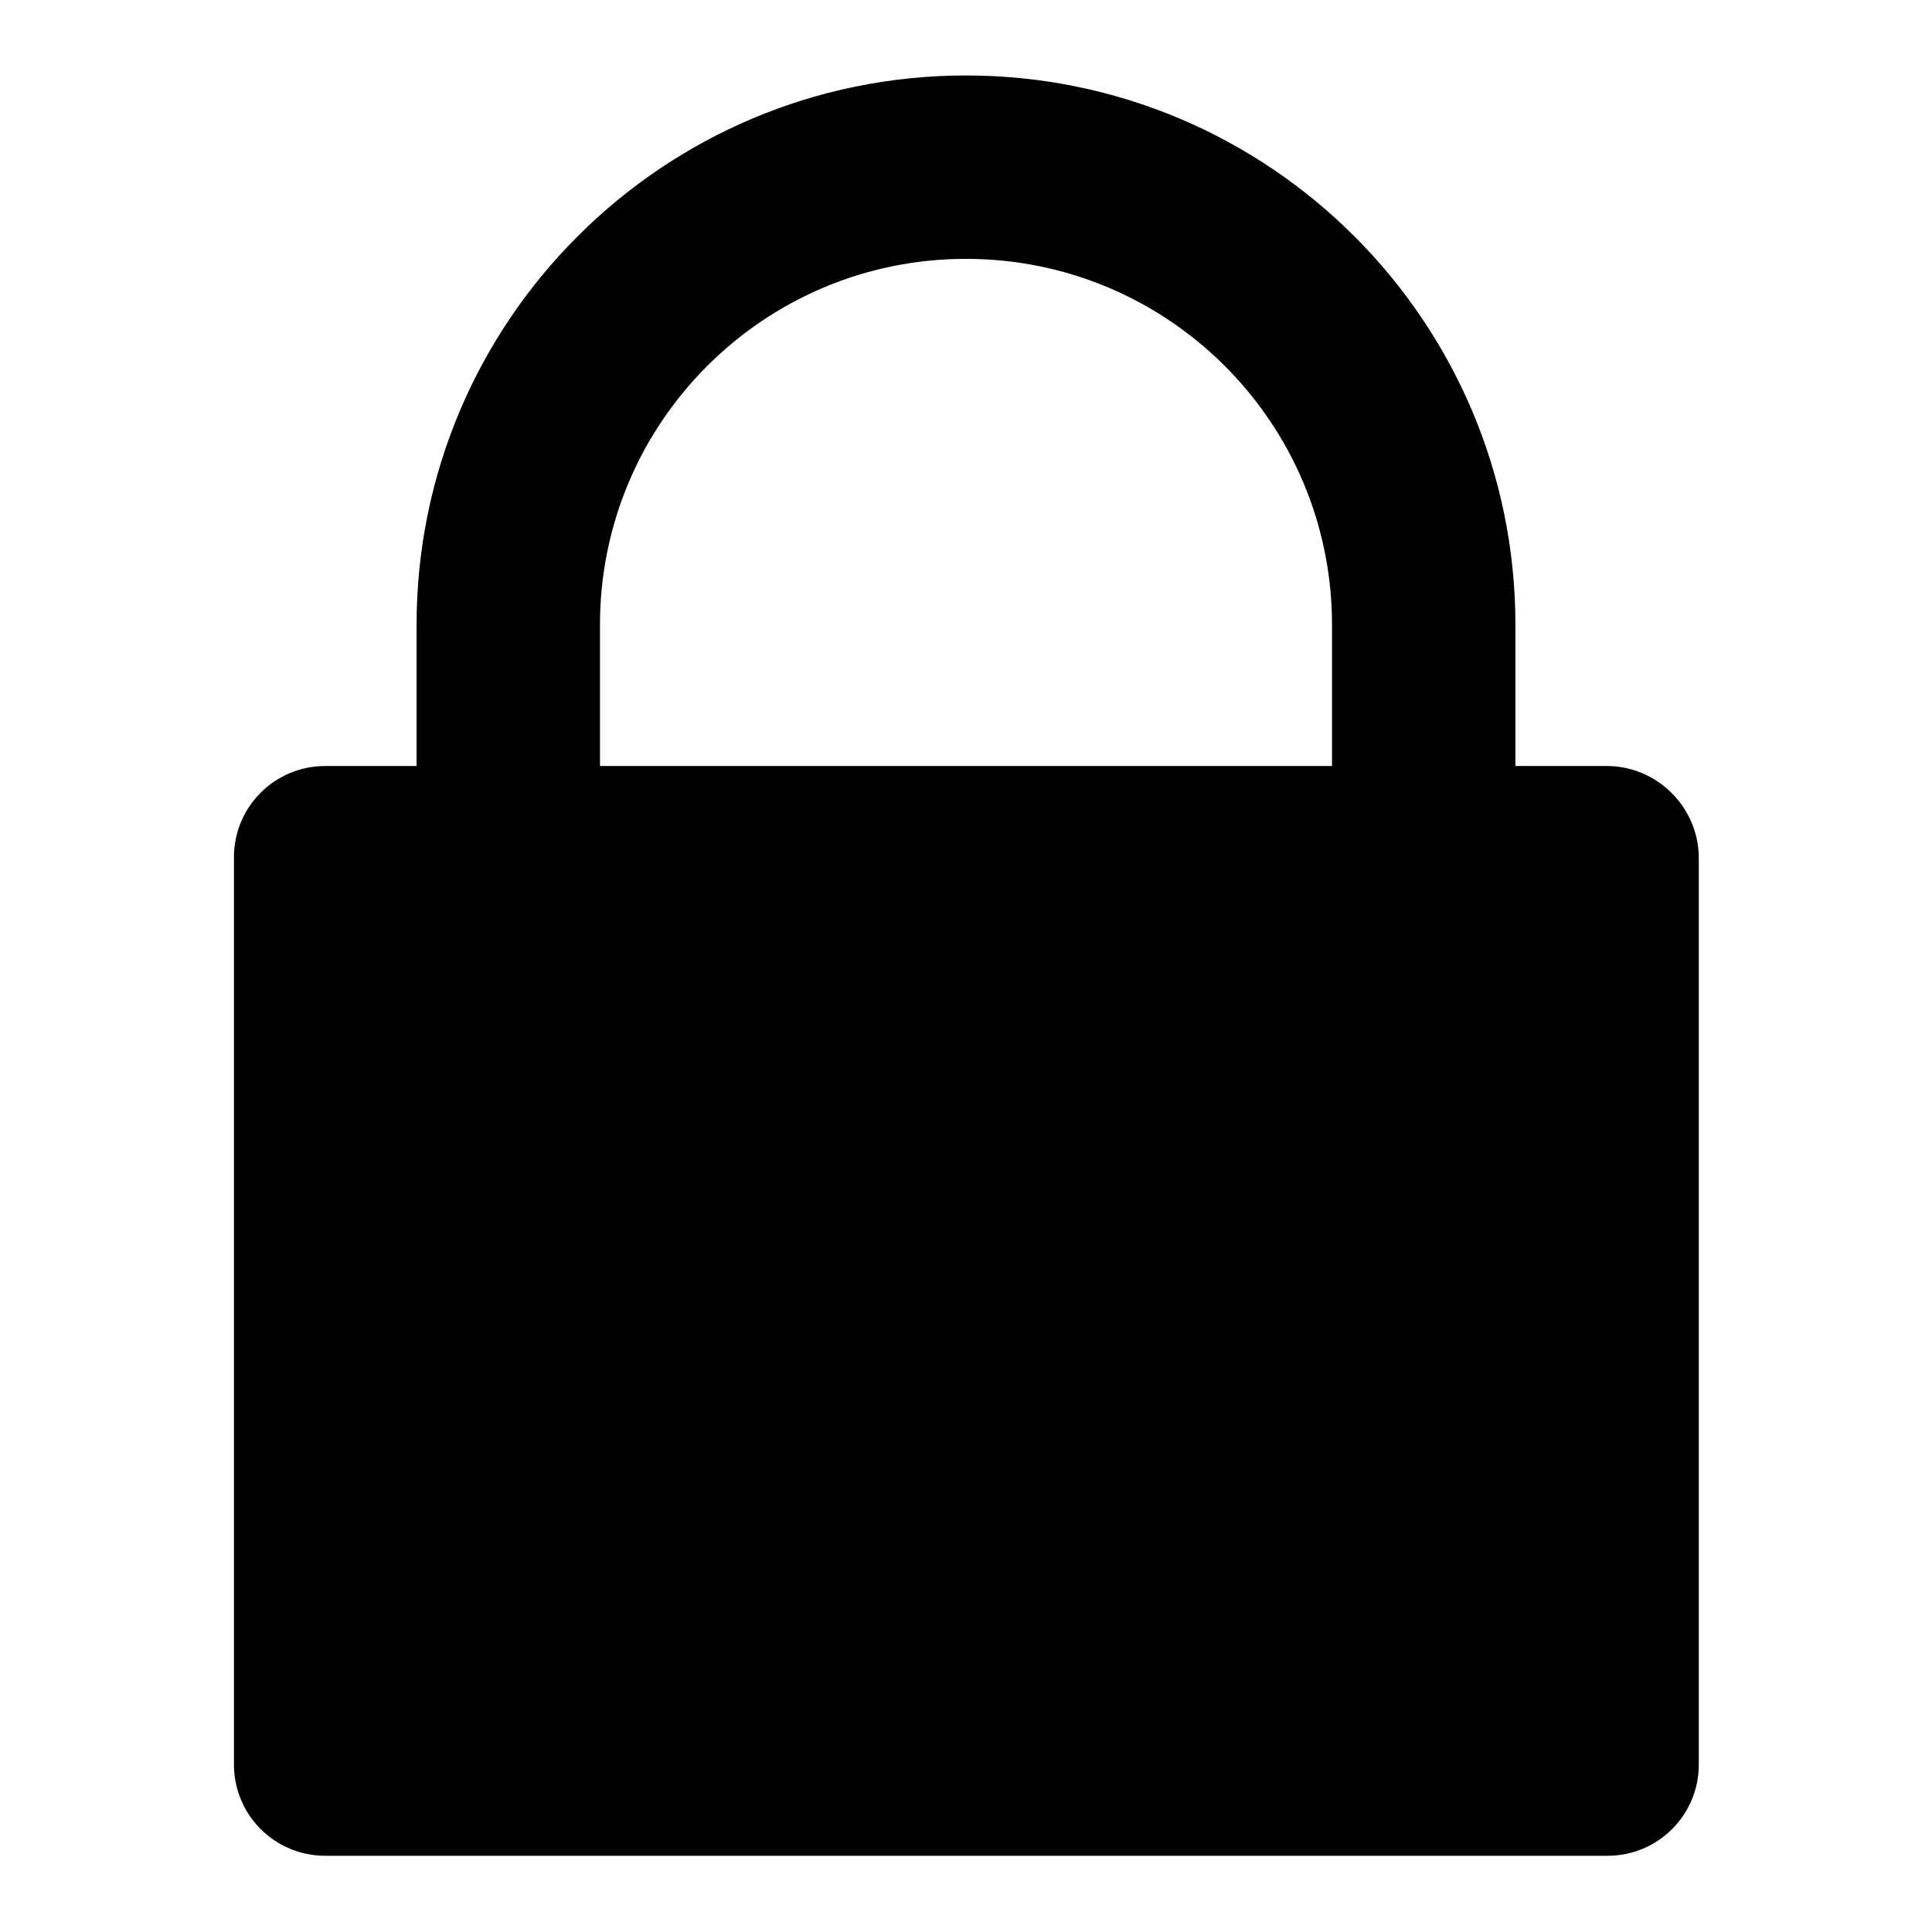 <?xml version="1.0" encoding="utf-8"?>
<!-- Svg Vector Icons : http://www.onlinewebfonts.com/icon -->
<!DOCTYPE svg PUBLIC "-//W3C//DTD SVG 1.1//EN" "http://www.w3.org/Graphics/SVG/1.1/DTD/svg11.dtd">
<svg version="1.1" xmlns="http://www.w3.org/2000/svg" xmlns:xlink="http://www.w3.org/1999/xlink" x="0px" y="0px" viewBox="0 0 256 256" enable-background="new 0 0 256 256" xml:space="preserve">
<g> <path fill="#000000" d="M212.9,101.5h-12.1V82.8c0-40.2-32.6-72.8-72.8-72.8c-40.2,0-72.8,32.6-72.8,72.8v18.7H43.1 c-6.7,0-12.1,5.4-12.1,12.1v120.2c0,6.7,5.4,12.1,12.1,12.1h169.9c6.7,0,12.1-5.4,12.1-12.1V113.7 C225.1,107,219.6,101.5,212.9,101.5z M176.5,101.5H79.5V82.8c0-26.8,21.7-48.5,48.5-48.5c26.8,0,48.5,21.7,48.5,48.5V101.5 L176.5,101.5z"/></g>
</svg>